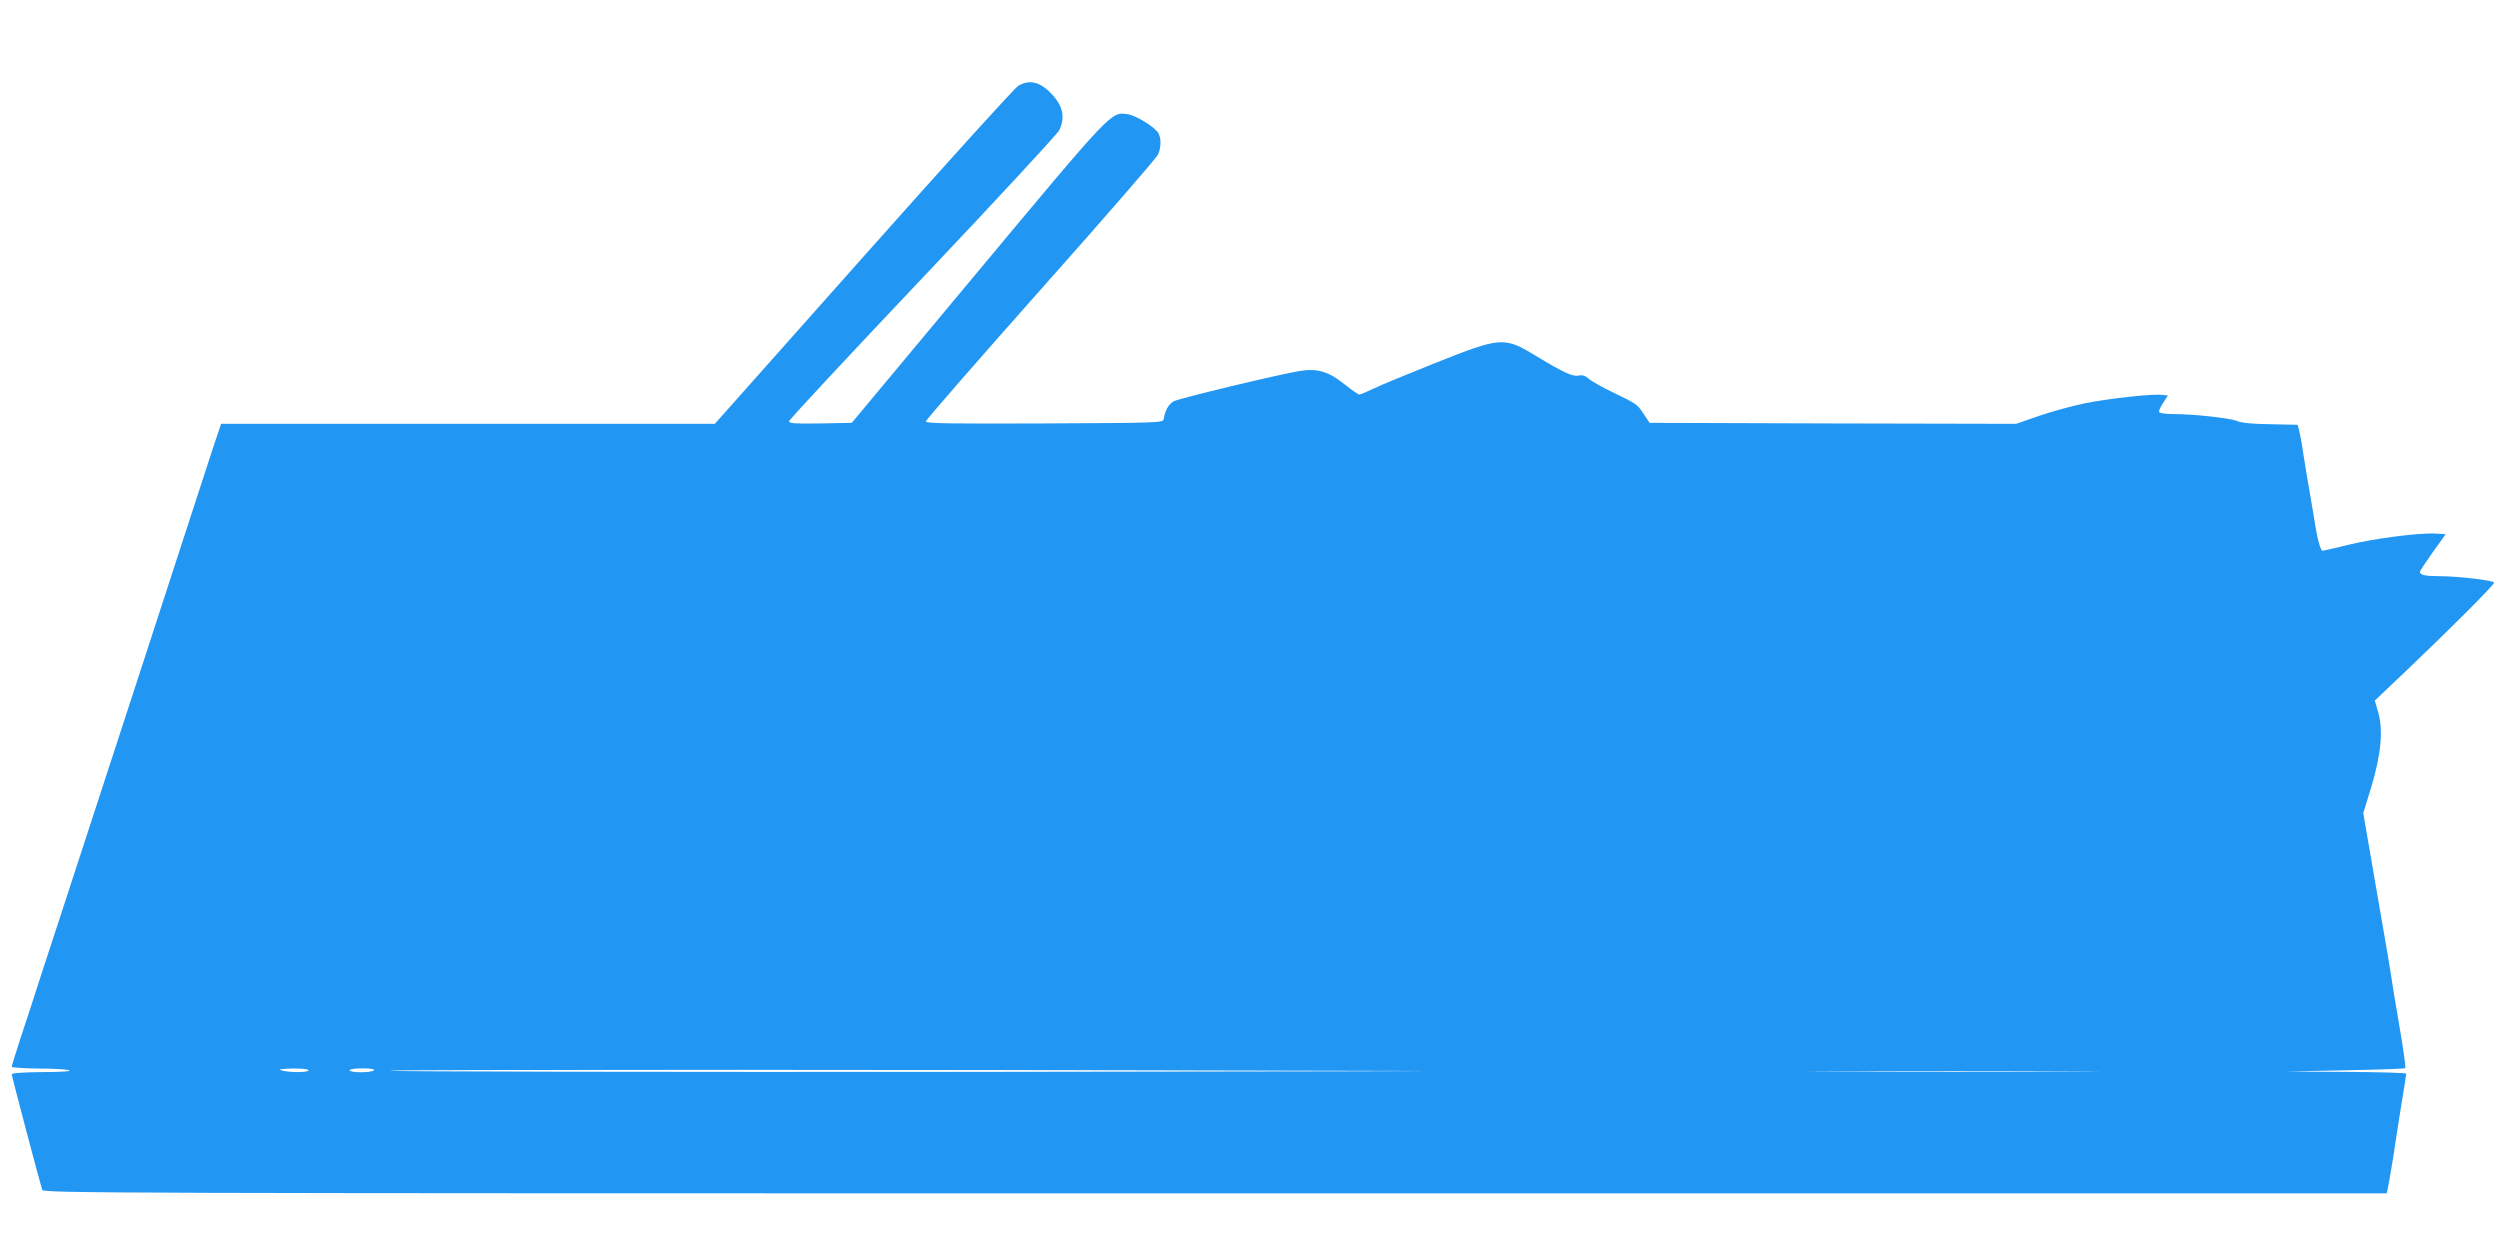 <?xml version="1.0" standalone="no"?>
<!DOCTYPE svg PUBLIC "-//W3C//DTD SVG 20010904//EN"
 "http://www.w3.org/TR/2001/REC-SVG-20010904/DTD/svg10.dtd">
<svg version="1.0" xmlns="http://www.w3.org/2000/svg"
 width="1280pt" height="640pt" viewBox="0 0 1280 640"
 preserveAspectRatio="xMidYMid meet">
<g transform="translate(0,640) scale(0.1,-0.1)"
fill="#2196f3" stroke="none">
<path d="M5213 5960 c-18 -10 -374 -404 -793 -875 l-760 -855 -1264 0 -1264 0
-41 -122 c-22 -68 -105 -323 -185 -568 -79 -245 -256 -785 -391 -1200 -135
-415 -276 -845 -312 -955 -35 -110 -82 -254 -104 -319 -21 -66 -39 -123 -39
-128 0 -4 62 -8 138 -9 75 0 146 -4 157 -9 12 -5 -40 -9 -137 -9 -104 -1 -158
-5 -158 -12 0 -8 140 -539 156 -591 5 -17 300 -18 6004 -18 l6000 0 5 23 c6
27 35 198 41 247 3 19 16 103 29 185 14 83 25 153 25 158 0 4 -138 8 -307 9
l-308 2 302 6 c166 3 304 8 308 11 3 4 -10 100 -30 215 -20 115 -40 238 -45
274 -6 36 -14 88 -19 115 -5 28 -34 197 -65 376 l-56 326 41 134 c50 166 62
291 35 383 l-17 59 158 150 c227 216 453 442 453 454 0 11 -184 33 -282 33
-70 0 -98 6 -98 22 0 5 30 50 66 101 l66 92 -52 3 c-82 5 -315 -25 -449 -58
-67 -17 -126 -30 -130 -30 -9 0 -26 61 -35 120 -3 19 -15 89 -26 155 -12 66
-28 163 -36 215 -7 52 -18 109 -22 125 l-8 30 -140 3 c-92 1 -149 7 -169 16
-33 15 -222 36 -327 36 -37 0 -70 4 -73 10 -3 5 6 27 20 47 l25 38 -27 3 c-49
7 -274 -18 -399 -43 -67 -14 -173 -43 -236 -65 l-115 -40 -939 2 -938 3 -30
45 c-35 52 -32 50 -160 112 -54 26 -109 57 -122 69 -16 15 -31 20 -51 16 -31
-6 -75 14 -211 96 -172 105 -182 104 -527 -33 -143 -57 -286 -116 -317 -132
-32 -15 -62 -28 -68 -28 -6 0 -39 23 -73 50 -83 68 -144 86 -235 70 -119 -20
-611 -139 -641 -154 -27 -14 -46 -47 -53 -91 -3 -20 -12 -20 -611 -23 -484 -2
-607 0 -607 10 0 7 265 311 588 675 324 364 595 676 602 693 15 37 16 81 1
108 -16 30 -114 91 -157 97 -86 13 -74 25 -771 -810 l-642 -770 -161 -3 c-129
-2 -160 0 -160 11 0 8 308 338 684 735 376 397 691 737 700 756 26 56 21 108
-17 158 -65 84 -130 108 -194 68z m-3633 -5040 c0 -12 -103 -12 -140 0 -17 5
1 8 58 9 48 1 82 -3 82 -9z m335 0 c-3 -5 -33 -10 -66 -10 -33 0 -59 4 -59 10
0 6 29 10 66 10 41 0 63 -4 59 -10z m5255 -3 c470 -1 -503 -3 -2163 -5 -1660
-1 -3016 1 -3014 6 5 6 2918 6 5177 -1z m3443 -4 c-331 -2 -875 -2 -1210 0
-334 1 -63 2 602 2 666 0 939 -1 608 -2z"/>
</g>
</svg>
